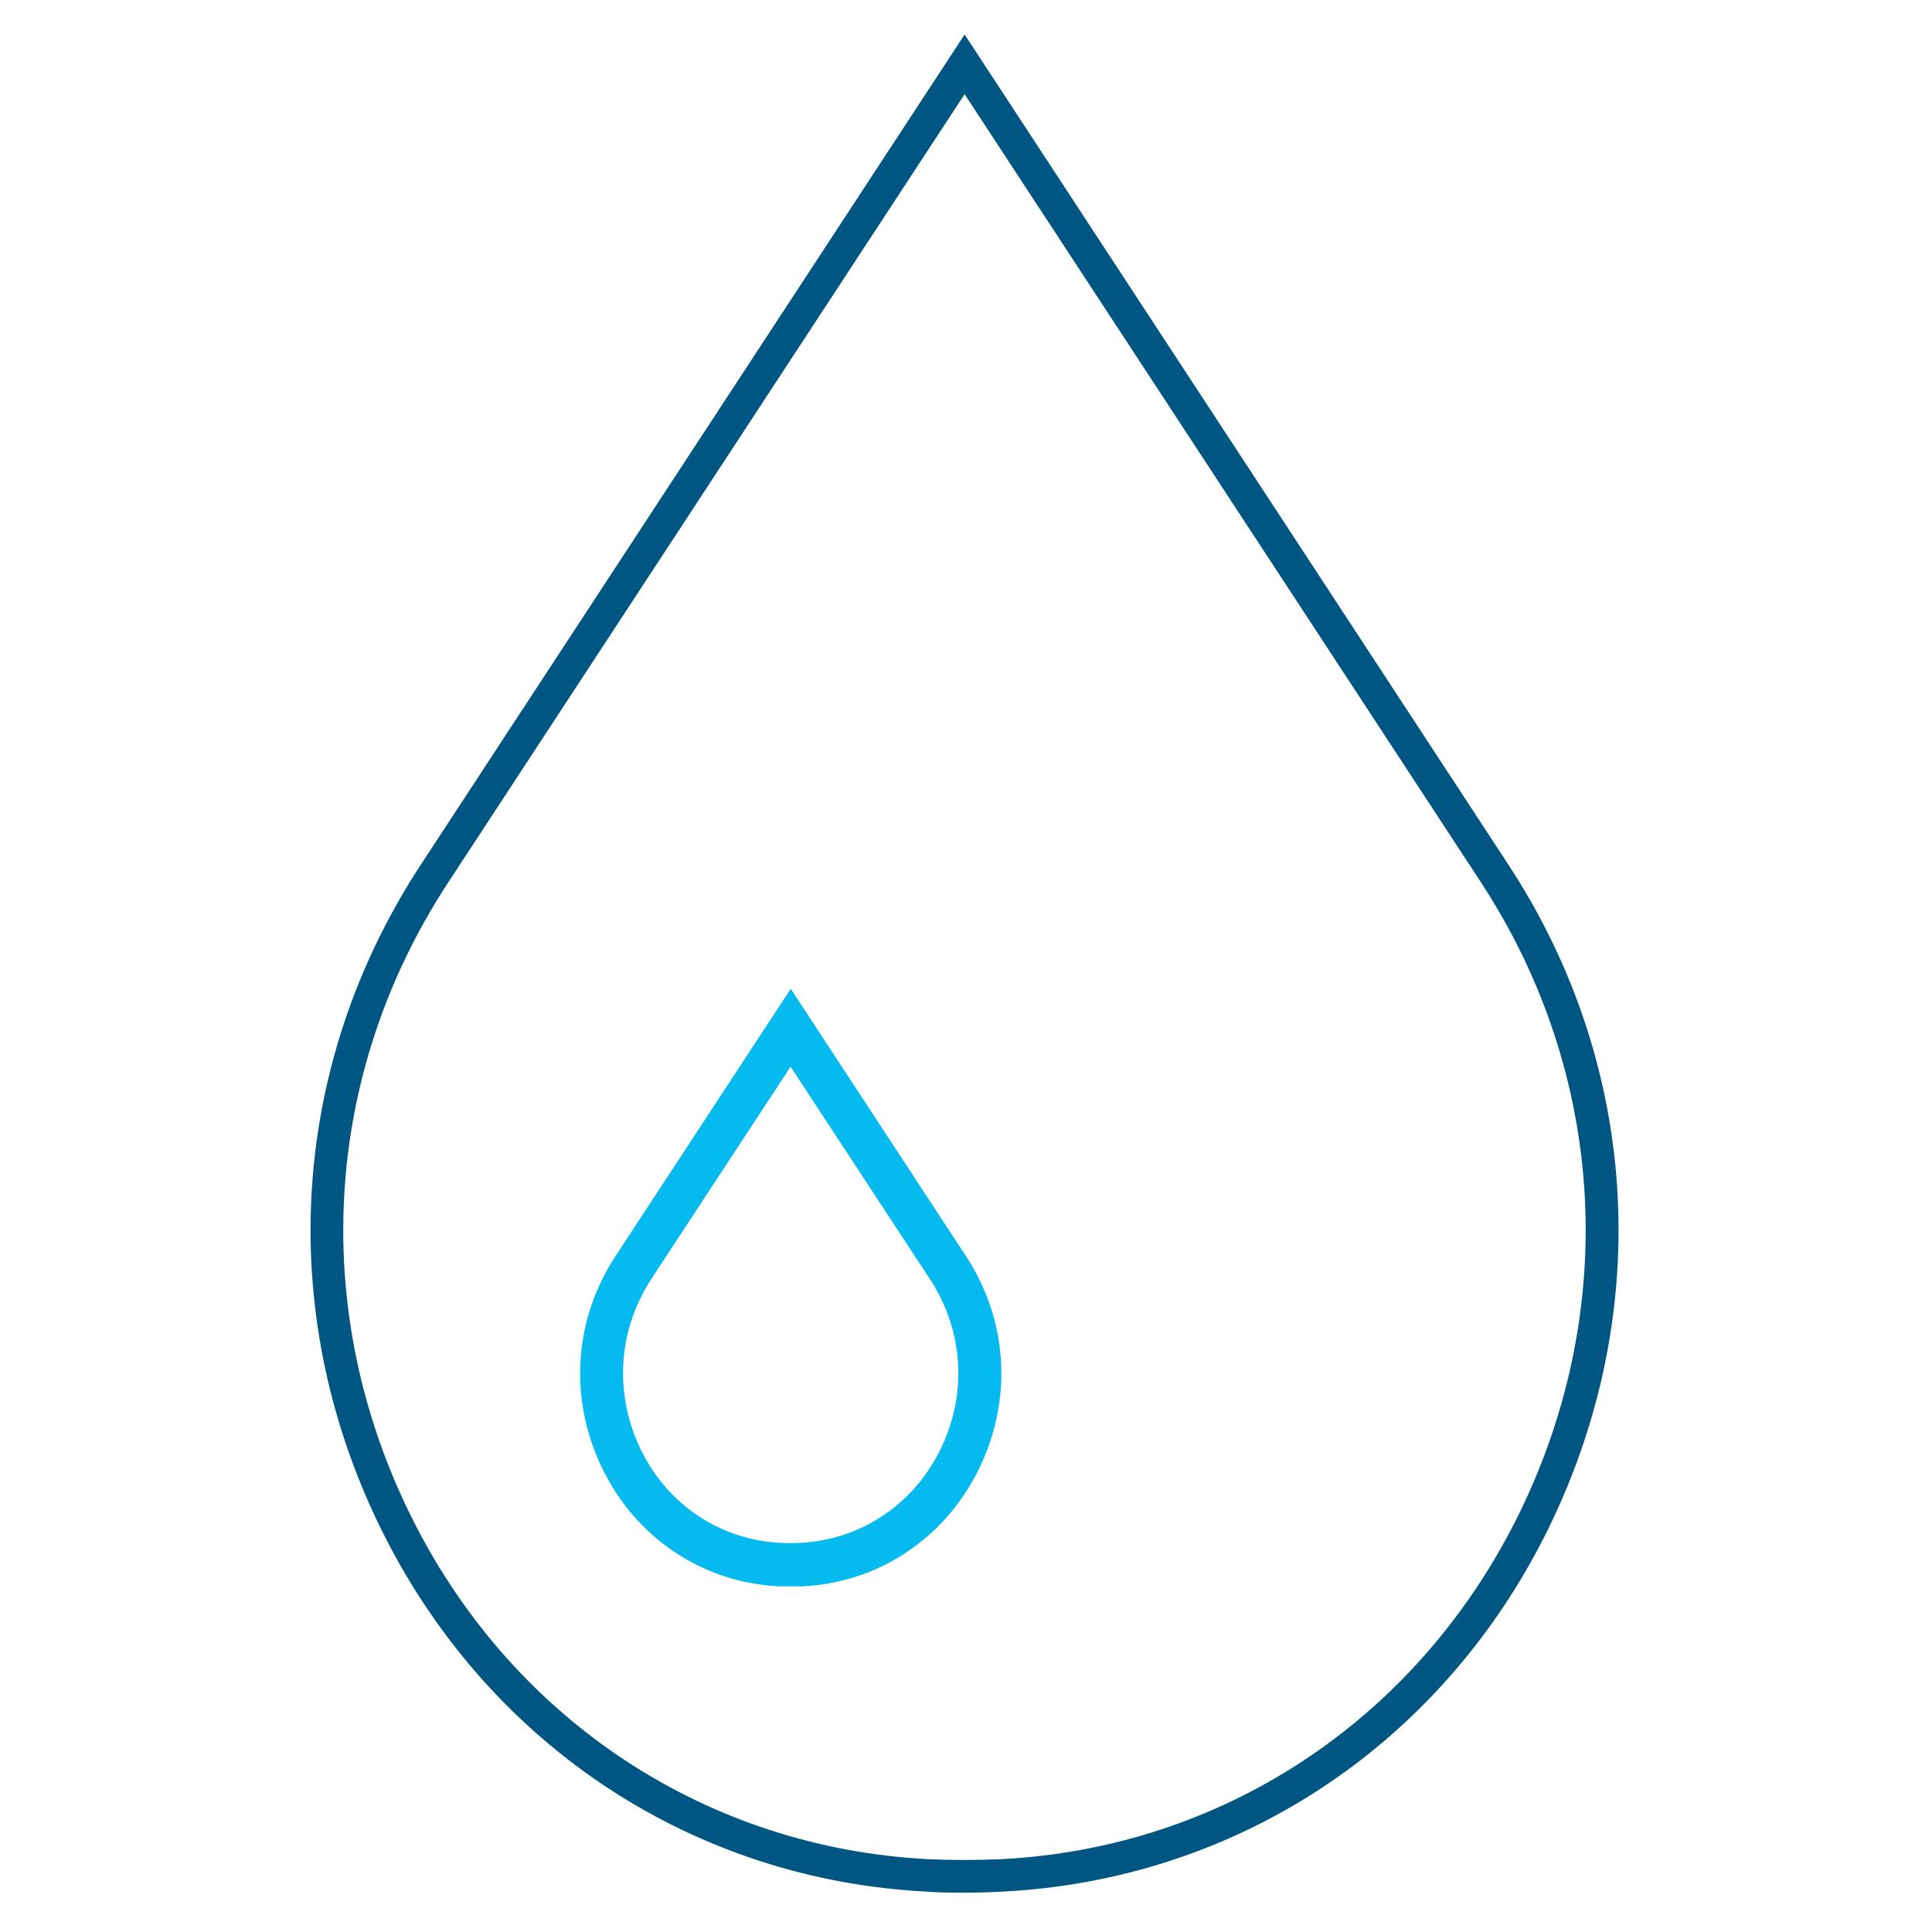<svg width="56" height="56" viewBox="0 0 56 56" fill="none" xmlns="http://www.w3.org/2000/svg">
<path d="M27.96 2.73L12.99 25.58C9.32 31.18 8.95 38.11 12 44.12C14.94 49.91 20.52 53.56 26.91 53.89C27.6 53.92 28.31 53.92 29 53.89C35.39 53.57 40.96 49.91 43.91 44.12C46.96 38.11 46.59 31.18 42.93 25.58L27.96 2.73ZM27.96 54.86C27.59 54.86 27.23 54.86 26.87 54.83C20.13 54.49 14.26 50.64 11.16 44.55C7.95 38.23 8.34 30.95 12.2 25.06L27.96 1L43.72 25.06C47.58 30.95 47.96 38.23 44.76 44.55C41.66 50.65 35.79 54.49 29.05 54.83C28.69 54.85 28.32 54.86 27.96 54.86Z" fill="#005683"/>
<path d="M22.92 30.91L18.88 37.07C17.89 38.59 17.79 40.46 18.61 42.09C19.4 43.65 20.91 44.64 22.63 44.72C22.82 44.73 23.01 44.73 23.2 44.72C24.92 44.63 26.42 43.65 27.22 42.09C28.05 40.46 27.95 38.59 26.95 37.07L22.91 30.91H22.92ZM22.92 45.98C22.8 45.98 22.69 45.98 22.57 45.98C20.4 45.87 18.51 44.63 17.51 42.67C16.48 40.64 16.6 38.3 17.84 36.41L22.92 28.66L28 36.41C29.24 38.3 29.36 40.64 28.33 42.67C27.33 44.63 25.44 45.87 23.27 45.98C23.15 45.98 23.04 45.98 22.92 45.98Z" fill="#05BAEE"/>
</svg>
